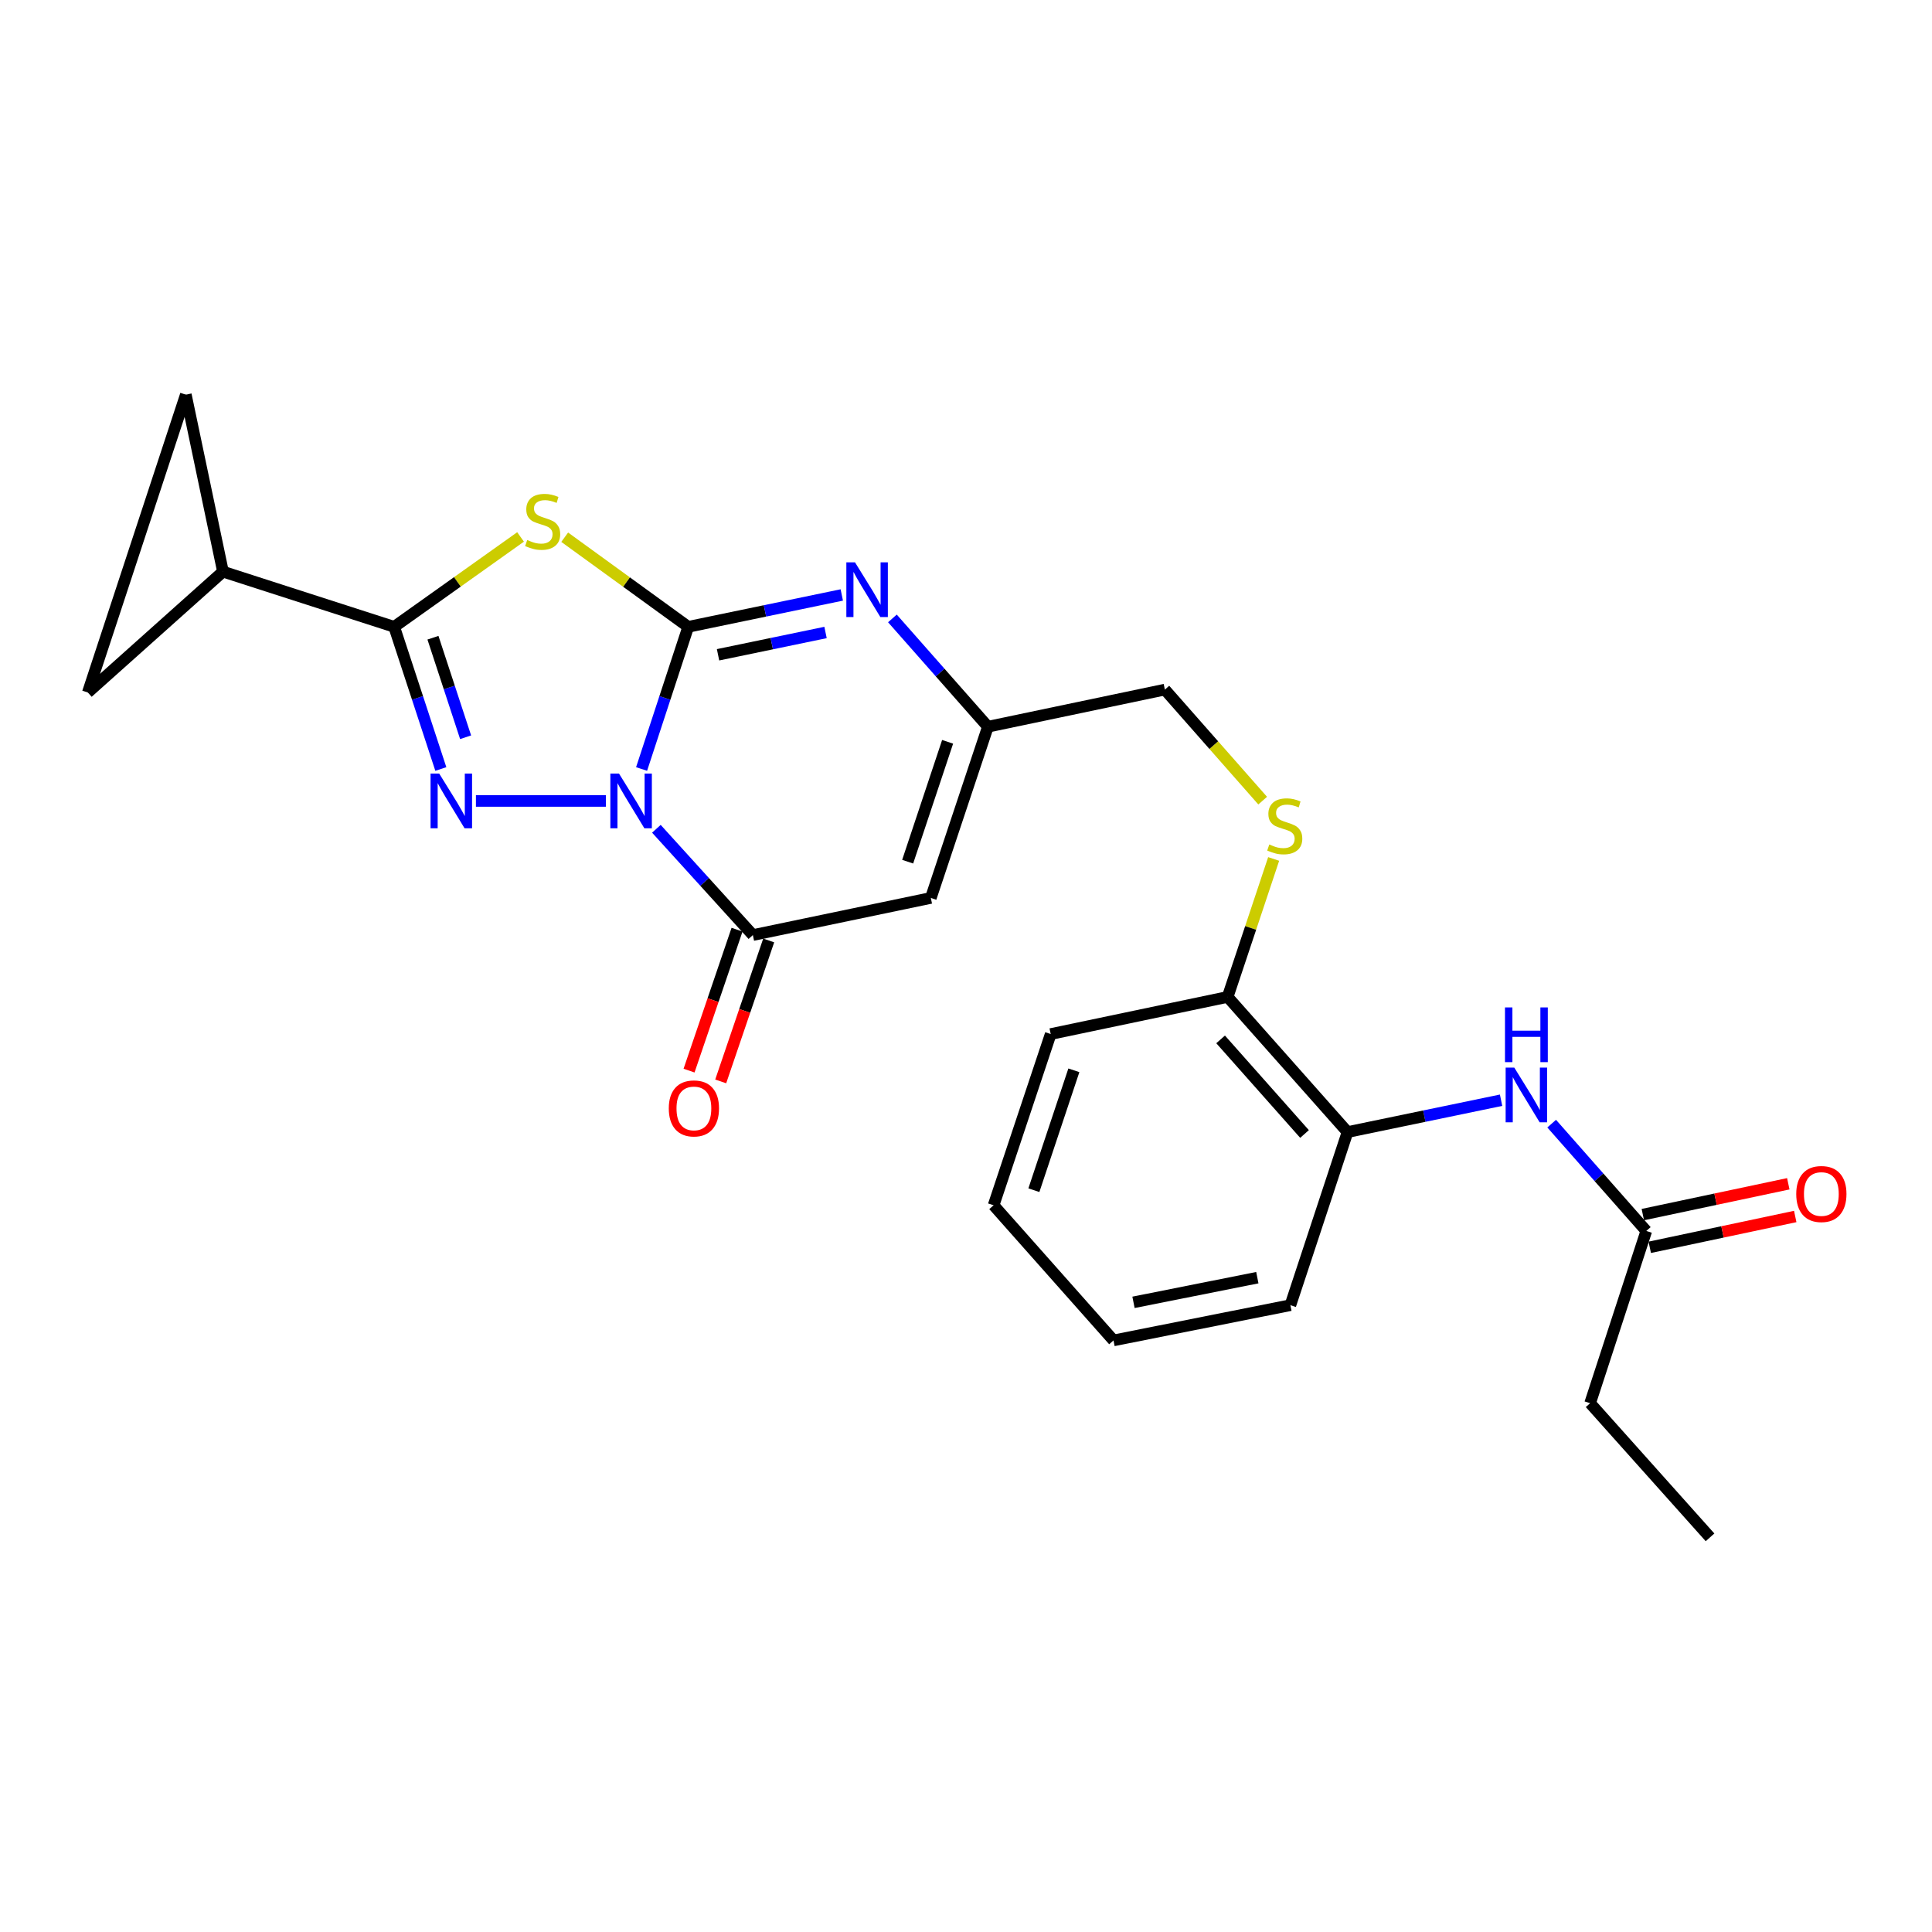 <?xml version='1.0' encoding='iso-8859-1'?>
<svg version='1.1' baseProfile='full'
              xmlns='http://www.w3.org/2000/svg'
                      xmlns:rdkit='http://www.rdkit.org/xml'
                      xmlns:xlink='http://www.w3.org/1999/xlink'
                  xml:space='preserve'
width='1000px' height='1000px' viewBox='0 0 1000 1000'>
<!-- END OF HEADER -->
<rect style='opacity:1.0;fill:#FFFFFF;stroke:none' width='1000' height='1000' x='0' y='0'> </rect>
<path class='bond-0' d='M 332.083,398.032 L 344.151,361.238' style='fill:none;fill-rule:evenodd;stroke:#0000FF;stroke-width:6px;stroke-linecap:butt;stroke-linejoin:miter;stroke-opacity:1' />
<path class='bond-0' d='M 344.151,361.238 L 356.22,324.443' style='fill:none;fill-rule:evenodd;stroke:#000000;stroke-width:6px;stroke-linecap:butt;stroke-linejoin:miter;stroke-opacity:1' />
<path class='bond-1' d='M 313.594,414.563 L 246.338,414.563' style='fill:none;fill-rule:evenodd;stroke:#0000FF;stroke-width:6px;stroke-linecap:butt;stroke-linejoin:miter;stroke-opacity:1' />
<path class='bond-4' d='M 339.745,428.977 L 364.714,456.483' style='fill:none;fill-rule:evenodd;stroke:#0000FF;stroke-width:6px;stroke-linecap:butt;stroke-linejoin:miter;stroke-opacity:1' />
<path class='bond-4' d='M 364.714,456.483 L 389.683,483.99' style='fill:none;fill-rule:evenodd;stroke:#000000;stroke-width:6px;stroke-linecap:butt;stroke-linejoin:miter;stroke-opacity:1' />
<path class='bond-2' d='M 356.22,324.443 L 324.253,301.253' style='fill:none;fill-rule:evenodd;stroke:#000000;stroke-width:6px;stroke-linecap:butt;stroke-linejoin:miter;stroke-opacity:1' />
<path class='bond-2' d='M 324.253,301.253 L 292.286,278.062' style='fill:none;fill-rule:evenodd;stroke:#CCCC00;stroke-width:6px;stroke-linecap:butt;stroke-linejoin:miter;stroke-opacity:1' />
<path class='bond-5' d='M 356.22,324.443 L 395.963,316.197' style='fill:none;fill-rule:evenodd;stroke:#000000;stroke-width:6px;stroke-linecap:butt;stroke-linejoin:miter;stroke-opacity:1' />
<path class='bond-5' d='M 395.963,316.197 L 435.707,307.95' style='fill:none;fill-rule:evenodd;stroke:#0000FF;stroke-width:6px;stroke-linecap:butt;stroke-linejoin:miter;stroke-opacity:1' />
<path class='bond-5' d='M 371.659,338.917 L 399.48,333.144' style='fill:none;fill-rule:evenodd;stroke:#000000;stroke-width:6px;stroke-linecap:butt;stroke-linejoin:miter;stroke-opacity:1' />
<path class='bond-5' d='M 399.48,333.144 L 427.3,327.371' style='fill:none;fill-rule:evenodd;stroke:#0000FF;stroke-width:6px;stroke-linecap:butt;stroke-linejoin:miter;stroke-opacity:1' />
<path class='bond-3' d='M 228.174,398.032 L 216.102,361.238' style='fill:none;fill-rule:evenodd;stroke:#0000FF;stroke-width:6px;stroke-linecap:butt;stroke-linejoin:miter;stroke-opacity:1' />
<path class='bond-3' d='M 216.102,361.238 L 204.03,324.443' style='fill:none;fill-rule:evenodd;stroke:#000000;stroke-width:6px;stroke-linecap:butt;stroke-linejoin:miter;stroke-opacity:1' />
<path class='bond-3' d='M 240.999,381.598 L 232.548,355.842' style='fill:none;fill-rule:evenodd;stroke:#0000FF;stroke-width:6px;stroke-linecap:butt;stroke-linejoin:miter;stroke-opacity:1' />
<path class='bond-3' d='M 232.548,355.842 L 224.097,330.086' style='fill:none;fill-rule:evenodd;stroke:#000000;stroke-width:6px;stroke-linecap:butt;stroke-linejoin:miter;stroke-opacity:1' />
<path class='bond-25' d='M 269.442,277.921 L 236.736,301.182' style='fill:none;fill-rule:evenodd;stroke:#CCCC00;stroke-width:6px;stroke-linecap:butt;stroke-linejoin:miter;stroke-opacity:1' />
<path class='bond-25' d='M 236.736,301.182 L 204.03,324.443' style='fill:none;fill-rule:evenodd;stroke:#000000;stroke-width:6px;stroke-linecap:butt;stroke-linejoin:miter;stroke-opacity:1' />
<path class='bond-8' d='M 204.03,324.443 L 115.41,295.884' style='fill:none;fill-rule:evenodd;stroke:#000000;stroke-width:6px;stroke-linecap:butt;stroke-linejoin:miter;stroke-opacity:1' />
<path class='bond-6' d='M 389.683,483.99 L 481.793,464.777' style='fill:none;fill-rule:evenodd;stroke:#000000;stroke-width:6px;stroke-linecap:butt;stroke-linejoin:miter;stroke-opacity:1' />
<path class='bond-15' d='M 381.491,481.2 L 369.071,517.676' style='fill:none;fill-rule:evenodd;stroke:#000000;stroke-width:6px;stroke-linecap:butt;stroke-linejoin:miter;stroke-opacity:1' />
<path class='bond-15' d='M 369.071,517.676 L 356.652,554.152' style='fill:none;fill-rule:evenodd;stroke:#FF0000;stroke-width:6px;stroke-linecap:butt;stroke-linejoin:miter;stroke-opacity:1' />
<path class='bond-15' d='M 397.875,486.779 L 385.456,523.255' style='fill:none;fill-rule:evenodd;stroke:#000000;stroke-width:6px;stroke-linecap:butt;stroke-linejoin:miter;stroke-opacity:1' />
<path class='bond-15' d='M 385.456,523.255 L 373.036,559.731' style='fill:none;fill-rule:evenodd;stroke:#FF0000;stroke-width:6px;stroke-linecap:butt;stroke-linejoin:miter;stroke-opacity:1' />
<path class='bond-26' d='M 461.914,320.094 L 486.624,348.121' style='fill:none;fill-rule:evenodd;stroke:#0000FF;stroke-width:6px;stroke-linecap:butt;stroke-linejoin:miter;stroke-opacity:1' />
<path class='bond-26' d='M 486.624,348.121 L 511.333,376.148' style='fill:none;fill-rule:evenodd;stroke:#000000;stroke-width:6px;stroke-linecap:butt;stroke-linejoin:miter;stroke-opacity:1' />
<path class='bond-7' d='M 481.793,464.777 L 511.333,376.148' style='fill:none;fill-rule:evenodd;stroke:#000000;stroke-width:6px;stroke-linecap:butt;stroke-linejoin:miter;stroke-opacity:1' />
<path class='bond-7' d='M 469.804,446.01 L 490.482,383.969' style='fill:none;fill-rule:evenodd;stroke:#000000;stroke-width:6px;stroke-linecap:butt;stroke-linejoin:miter;stroke-opacity:1' />
<path class='bond-18' d='M 511.333,376.148 L 602.934,356.935' style='fill:none;fill-rule:evenodd;stroke:#000000;stroke-width:6px;stroke-linecap:butt;stroke-linejoin:miter;stroke-opacity:1' />
<path class='bond-9' d='M 115.41,295.884 L 96.188,204.274' style='fill:none;fill-rule:evenodd;stroke:#000000;stroke-width:6px;stroke-linecap:butt;stroke-linejoin:miter;stroke-opacity:1' />
<path class='bond-10' d='M 115.41,295.884 L 45.455,358.426' style='fill:none;fill-rule:evenodd;stroke:#000000;stroke-width:6px;stroke-linecap:butt;stroke-linejoin:miter;stroke-opacity:1' />
<path class='bond-27' d='M 96.188,204.274 L 45.455,358.426' style='fill:none;fill-rule:evenodd;stroke:#000000;stroke-width:6px;stroke-linecap:butt;stroke-linejoin:miter;stroke-opacity:1' />
<path class='bond-11' d='M 776.955,569.471 L 737.216,577.714' style='fill:none;fill-rule:evenodd;stroke:#0000FF;stroke-width:6px;stroke-linecap:butt;stroke-linejoin:miter;stroke-opacity:1' />
<path class='bond-11' d='M 737.216,577.714 L 697.477,585.956' style='fill:none;fill-rule:evenodd;stroke:#000000;stroke-width:6px;stroke-linecap:butt;stroke-linejoin:miter;stroke-opacity:1' />
<path class='bond-13' d='M 803.144,581.595 L 827.632,609.368' style='fill:none;fill-rule:evenodd;stroke:#0000FF;stroke-width:6px;stroke-linecap:butt;stroke-linejoin:miter;stroke-opacity:1' />
<path class='bond-13' d='M 827.632,609.368 L 852.119,637.141' style='fill:none;fill-rule:evenodd;stroke:#000000;stroke-width:6px;stroke-linecap:butt;stroke-linejoin:miter;stroke-opacity:1' />
<path class='bond-12' d='M 697.477,585.956 L 635.426,516.01' style='fill:none;fill-rule:evenodd;stroke:#000000;stroke-width:6px;stroke-linecap:butt;stroke-linejoin:miter;stroke-opacity:1' />
<path class='bond-12' d='M 675.221,586.951 L 631.786,537.989' style='fill:none;fill-rule:evenodd;stroke:#000000;stroke-width:6px;stroke-linecap:butt;stroke-linejoin:miter;stroke-opacity:1' />
<path class='bond-20' d='M 697.477,585.956 L 667.908,675.557' style='fill:none;fill-rule:evenodd;stroke:#000000;stroke-width:6px;stroke-linecap:butt;stroke-linejoin:miter;stroke-opacity:1' />
<path class='bond-17' d='M 853.913,645.608 L 891.561,637.629' style='fill:none;fill-rule:evenodd;stroke:#000000;stroke-width:6px;stroke-linecap:butt;stroke-linejoin:miter;stroke-opacity:1' />
<path class='bond-17' d='M 891.561,637.629 L 929.208,629.651' style='fill:none;fill-rule:evenodd;stroke:#FF0000;stroke-width:6px;stroke-linecap:butt;stroke-linejoin:miter;stroke-opacity:1' />
<path class='bond-17' d='M 850.325,628.675 L 887.972,620.697' style='fill:none;fill-rule:evenodd;stroke:#000000;stroke-width:6px;stroke-linecap:butt;stroke-linejoin:miter;stroke-opacity:1' />
<path class='bond-17' d='M 887.972,620.697 L 925.619,612.718' style='fill:none;fill-rule:evenodd;stroke:#FF0000;stroke-width:6px;stroke-linecap:butt;stroke-linejoin:miter;stroke-opacity:1' />
<path class='bond-19' d='M 852.119,637.141 L 823.041,726.3' style='fill:none;fill-rule:evenodd;stroke:#000000;stroke-width:6px;stroke-linecap:butt;stroke-linejoin:miter;stroke-opacity:1' />
<path class='bond-14' d='M 653.558,414.408 L 628.246,385.672' style='fill:none;fill-rule:evenodd;stroke:#CCCC00;stroke-width:6px;stroke-linecap:butt;stroke-linejoin:miter;stroke-opacity:1' />
<path class='bond-14' d='M 628.246,385.672 L 602.934,356.935' style='fill:none;fill-rule:evenodd;stroke:#000000;stroke-width:6px;stroke-linecap:butt;stroke-linejoin:miter;stroke-opacity:1' />
<path class='bond-16' d='M 659.243,444.597 L 647.334,480.304' style='fill:none;fill-rule:evenodd;stroke:#CCCC00;stroke-width:6px;stroke-linecap:butt;stroke-linejoin:miter;stroke-opacity:1' />
<path class='bond-16' d='M 647.334,480.304 L 635.426,516.01' style='fill:none;fill-rule:evenodd;stroke:#000000;stroke-width:6px;stroke-linecap:butt;stroke-linejoin:miter;stroke-opacity:1' />
<path class='bond-21' d='M 635.426,516.01 L 543.844,535.223' style='fill:none;fill-rule:evenodd;stroke:#000000;stroke-width:6px;stroke-linecap:butt;stroke-linejoin:miter;stroke-opacity:1' />
<path class='bond-22' d='M 823.041,726.3 L 885.111,795.726' style='fill:none;fill-rule:evenodd;stroke:#000000;stroke-width:6px;stroke-linecap:butt;stroke-linejoin:miter;stroke-opacity:1' />
<path class='bond-28' d='M 667.908,675.557 L 576.346,693.798' style='fill:none;fill-rule:evenodd;stroke:#000000;stroke-width:6px;stroke-linecap:butt;stroke-linejoin:miter;stroke-opacity:1' />
<path class='bond-28' d='M 650.792,661.318 L 586.698,674.087' style='fill:none;fill-rule:evenodd;stroke:#000000;stroke-width:6px;stroke-linecap:butt;stroke-linejoin:miter;stroke-opacity:1' />
<path class='bond-24' d='M 543.844,535.223 L 514.285,623.852' style='fill:none;fill-rule:evenodd;stroke:#000000;stroke-width:6px;stroke-linecap:butt;stroke-linejoin:miter;stroke-opacity:1' />
<path class='bond-24' d='M 555.83,553.993 L 535.138,616.034' style='fill:none;fill-rule:evenodd;stroke:#000000;stroke-width:6px;stroke-linecap:butt;stroke-linejoin:miter;stroke-opacity:1' />
<path class='bond-23' d='M 576.346,693.798 L 514.285,623.852' style='fill:none;fill-rule:evenodd;stroke:#000000;stroke-width:6px;stroke-linecap:butt;stroke-linejoin:miter;stroke-opacity:1' />
<path  class='atom-0' d='M 320.401 400.403
L 329.681 415.403
Q 330.601 416.883, 332.081 419.563
Q 333.561 422.243, 333.641 422.403
L 333.641 400.403
L 337.401 400.403
L 337.401 428.723
L 333.521 428.723
L 323.561 412.323
Q 322.401 410.403, 321.161 408.203
Q 319.961 406.003, 319.601 405.323
L 319.601 428.723
L 315.921 428.723
L 315.921 400.403
L 320.401 400.403
' fill='#0000FF'/>
<path  class='atom-2' d='M 227.338 400.403
L 236.618 415.403
Q 237.538 416.883, 239.018 419.563
Q 240.498 422.243, 240.578 422.403
L 240.578 400.403
L 244.338 400.403
L 244.338 428.723
L 240.458 428.723
L 230.498 412.323
Q 229.338 410.403, 228.098 408.203
Q 226.898 406.003, 226.538 405.323
L 226.538 428.723
L 222.858 428.723
L 222.858 400.403
L 227.338 400.403
' fill='#0000FF'/>
<path  class='atom-3' d='M 272.88 279.507
Q 273.2 279.627, 274.52 280.187
Q 275.84 280.747, 277.28 281.107
Q 278.76 281.427, 280.2 281.427
Q 282.88 281.427, 284.44 280.147
Q 286 278.827, 286 276.547
Q 286 274.987, 285.2 274.027
Q 284.44 273.067, 283.24 272.547
Q 282.04 272.027, 280.04 271.427
Q 277.52 270.667, 276 269.947
Q 274.52 269.227, 273.44 267.707
Q 272.4 266.187, 272.4 263.627
Q 272.4 260.067, 274.8 257.867
Q 277.24 255.667, 282.04 255.667
Q 285.32 255.667, 289.04 257.227
L 288.12 260.307
Q 284.72 258.907, 282.16 258.907
Q 279.4 258.907, 277.88 260.067
Q 276.36 261.187, 276.4 263.147
Q 276.4 264.667, 277.16 265.587
Q 277.96 266.507, 279.08 267.027
Q 280.24 267.547, 282.16 268.147
Q 284.72 268.947, 286.24 269.747
Q 287.76 270.547, 288.84 272.187
Q 289.96 273.787, 289.96 276.547
Q 289.96 280.467, 287.32 282.587
Q 284.72 284.667, 280.36 284.667
Q 277.84 284.667, 275.92 284.107
Q 274.04 283.587, 271.8 282.667
L 272.88 279.507
' fill='#CCCC00'/>
<path  class='atom-6' d='M 442.551 291.071
L 451.831 306.071
Q 452.751 307.551, 454.231 310.231
Q 455.711 312.911, 455.791 313.071
L 455.791 291.071
L 459.551 291.071
L 459.551 319.391
L 455.671 319.391
L 445.711 302.991
Q 444.551 301.071, 443.311 298.871
Q 442.111 296.671, 441.751 295.991
L 441.751 319.391
L 438.071 319.391
L 438.071 291.071
L 442.551 291.071
' fill='#0000FF'/>
<path  class='atom-12' d='M 783.798 552.593
L 793.078 567.593
Q 793.998 569.073, 795.478 571.753
Q 796.958 574.433, 797.038 574.593
L 797.038 552.593
L 800.798 552.593
L 800.798 580.913
L 796.918 580.913
L 786.958 564.513
Q 785.798 562.593, 784.558 560.393
Q 783.358 558.193, 782.998 557.513
L 782.998 580.913
L 779.318 580.913
L 779.318 552.593
L 783.798 552.593
' fill='#0000FF'/>
<path  class='atom-12' d='M 778.978 521.441
L 782.818 521.441
L 782.818 533.481
L 797.298 533.481
L 797.298 521.441
L 801.138 521.441
L 801.138 549.761
L 797.298 549.761
L 797.298 536.681
L 782.818 536.681
L 782.818 549.761
L 778.978 549.761
L 778.978 521.441
' fill='#0000FF'/>
<path  class='atom-15' d='M 656.985 437.101
Q 657.305 437.221, 658.625 437.781
Q 659.945 438.341, 661.385 438.701
Q 662.865 439.021, 664.305 439.021
Q 666.985 439.021, 668.545 437.741
Q 670.105 436.421, 670.105 434.141
Q 670.105 432.581, 669.305 431.621
Q 668.545 430.661, 667.345 430.141
Q 666.145 429.621, 664.145 429.021
Q 661.625 428.261, 660.105 427.541
Q 658.625 426.821, 657.545 425.301
Q 656.505 423.781, 656.505 421.221
Q 656.505 417.661, 658.905 415.461
Q 661.345 413.261, 666.145 413.261
Q 669.425 413.261, 673.145 414.821
L 672.225 417.901
Q 668.825 416.501, 666.265 416.501
Q 663.505 416.501, 661.985 417.661
Q 660.465 418.781, 660.505 420.741
Q 660.505 422.261, 661.265 423.181
Q 662.065 424.101, 663.185 424.621
Q 664.345 425.141, 666.265 425.741
Q 668.825 426.541, 670.345 427.341
Q 671.865 428.141, 672.945 429.781
Q 674.065 431.381, 674.065 434.141
Q 674.065 438.061, 671.425 440.181
Q 668.825 442.261, 664.465 442.261
Q 661.945 442.261, 660.025 441.701
Q 658.145 441.181, 655.905 440.261
L 656.985 437.101
' fill='#CCCC00'/>
<path  class='atom-16' d='M 346.162 573.709
Q 346.162 566.909, 349.522 563.109
Q 352.882 559.309, 359.162 559.309
Q 365.442 559.309, 368.802 563.109
Q 372.162 566.909, 372.162 573.709
Q 372.162 580.589, 368.762 584.509
Q 365.362 588.389, 359.162 588.389
Q 352.922 588.389, 349.522 584.509
Q 346.162 580.629, 346.162 573.709
M 359.162 585.189
Q 363.482 585.189, 365.802 582.309
Q 368.162 579.389, 368.162 573.709
Q 368.162 568.149, 365.802 565.349
Q 363.482 562.509, 359.162 562.509
Q 354.842 562.509, 352.482 565.309
Q 350.162 568.109, 350.162 573.709
Q 350.162 579.429, 352.482 582.309
Q 354.842 585.189, 359.162 585.189
' fill='#FF0000'/>
<path  class='atom-18' d='M 929.729 618.018
Q 929.729 611.218, 933.089 607.418
Q 936.449 603.618, 942.729 603.618
Q 949.009 603.618, 952.369 607.418
Q 955.729 611.218, 955.729 618.018
Q 955.729 624.898, 952.329 628.818
Q 948.929 632.698, 942.729 632.698
Q 936.489 632.698, 933.089 628.818
Q 929.729 624.938, 929.729 618.018
M 942.729 629.498
Q 947.049 629.498, 949.369 626.618
Q 951.729 623.698, 951.729 618.018
Q 951.729 612.458, 949.369 609.658
Q 947.049 606.818, 942.729 606.818
Q 938.409 606.818, 936.049 609.618
Q 933.729 612.418, 933.729 618.018
Q 933.729 623.738, 936.049 626.618
Q 938.409 629.498, 942.729 629.498
' fill='#FF0000'/>
</svg>
